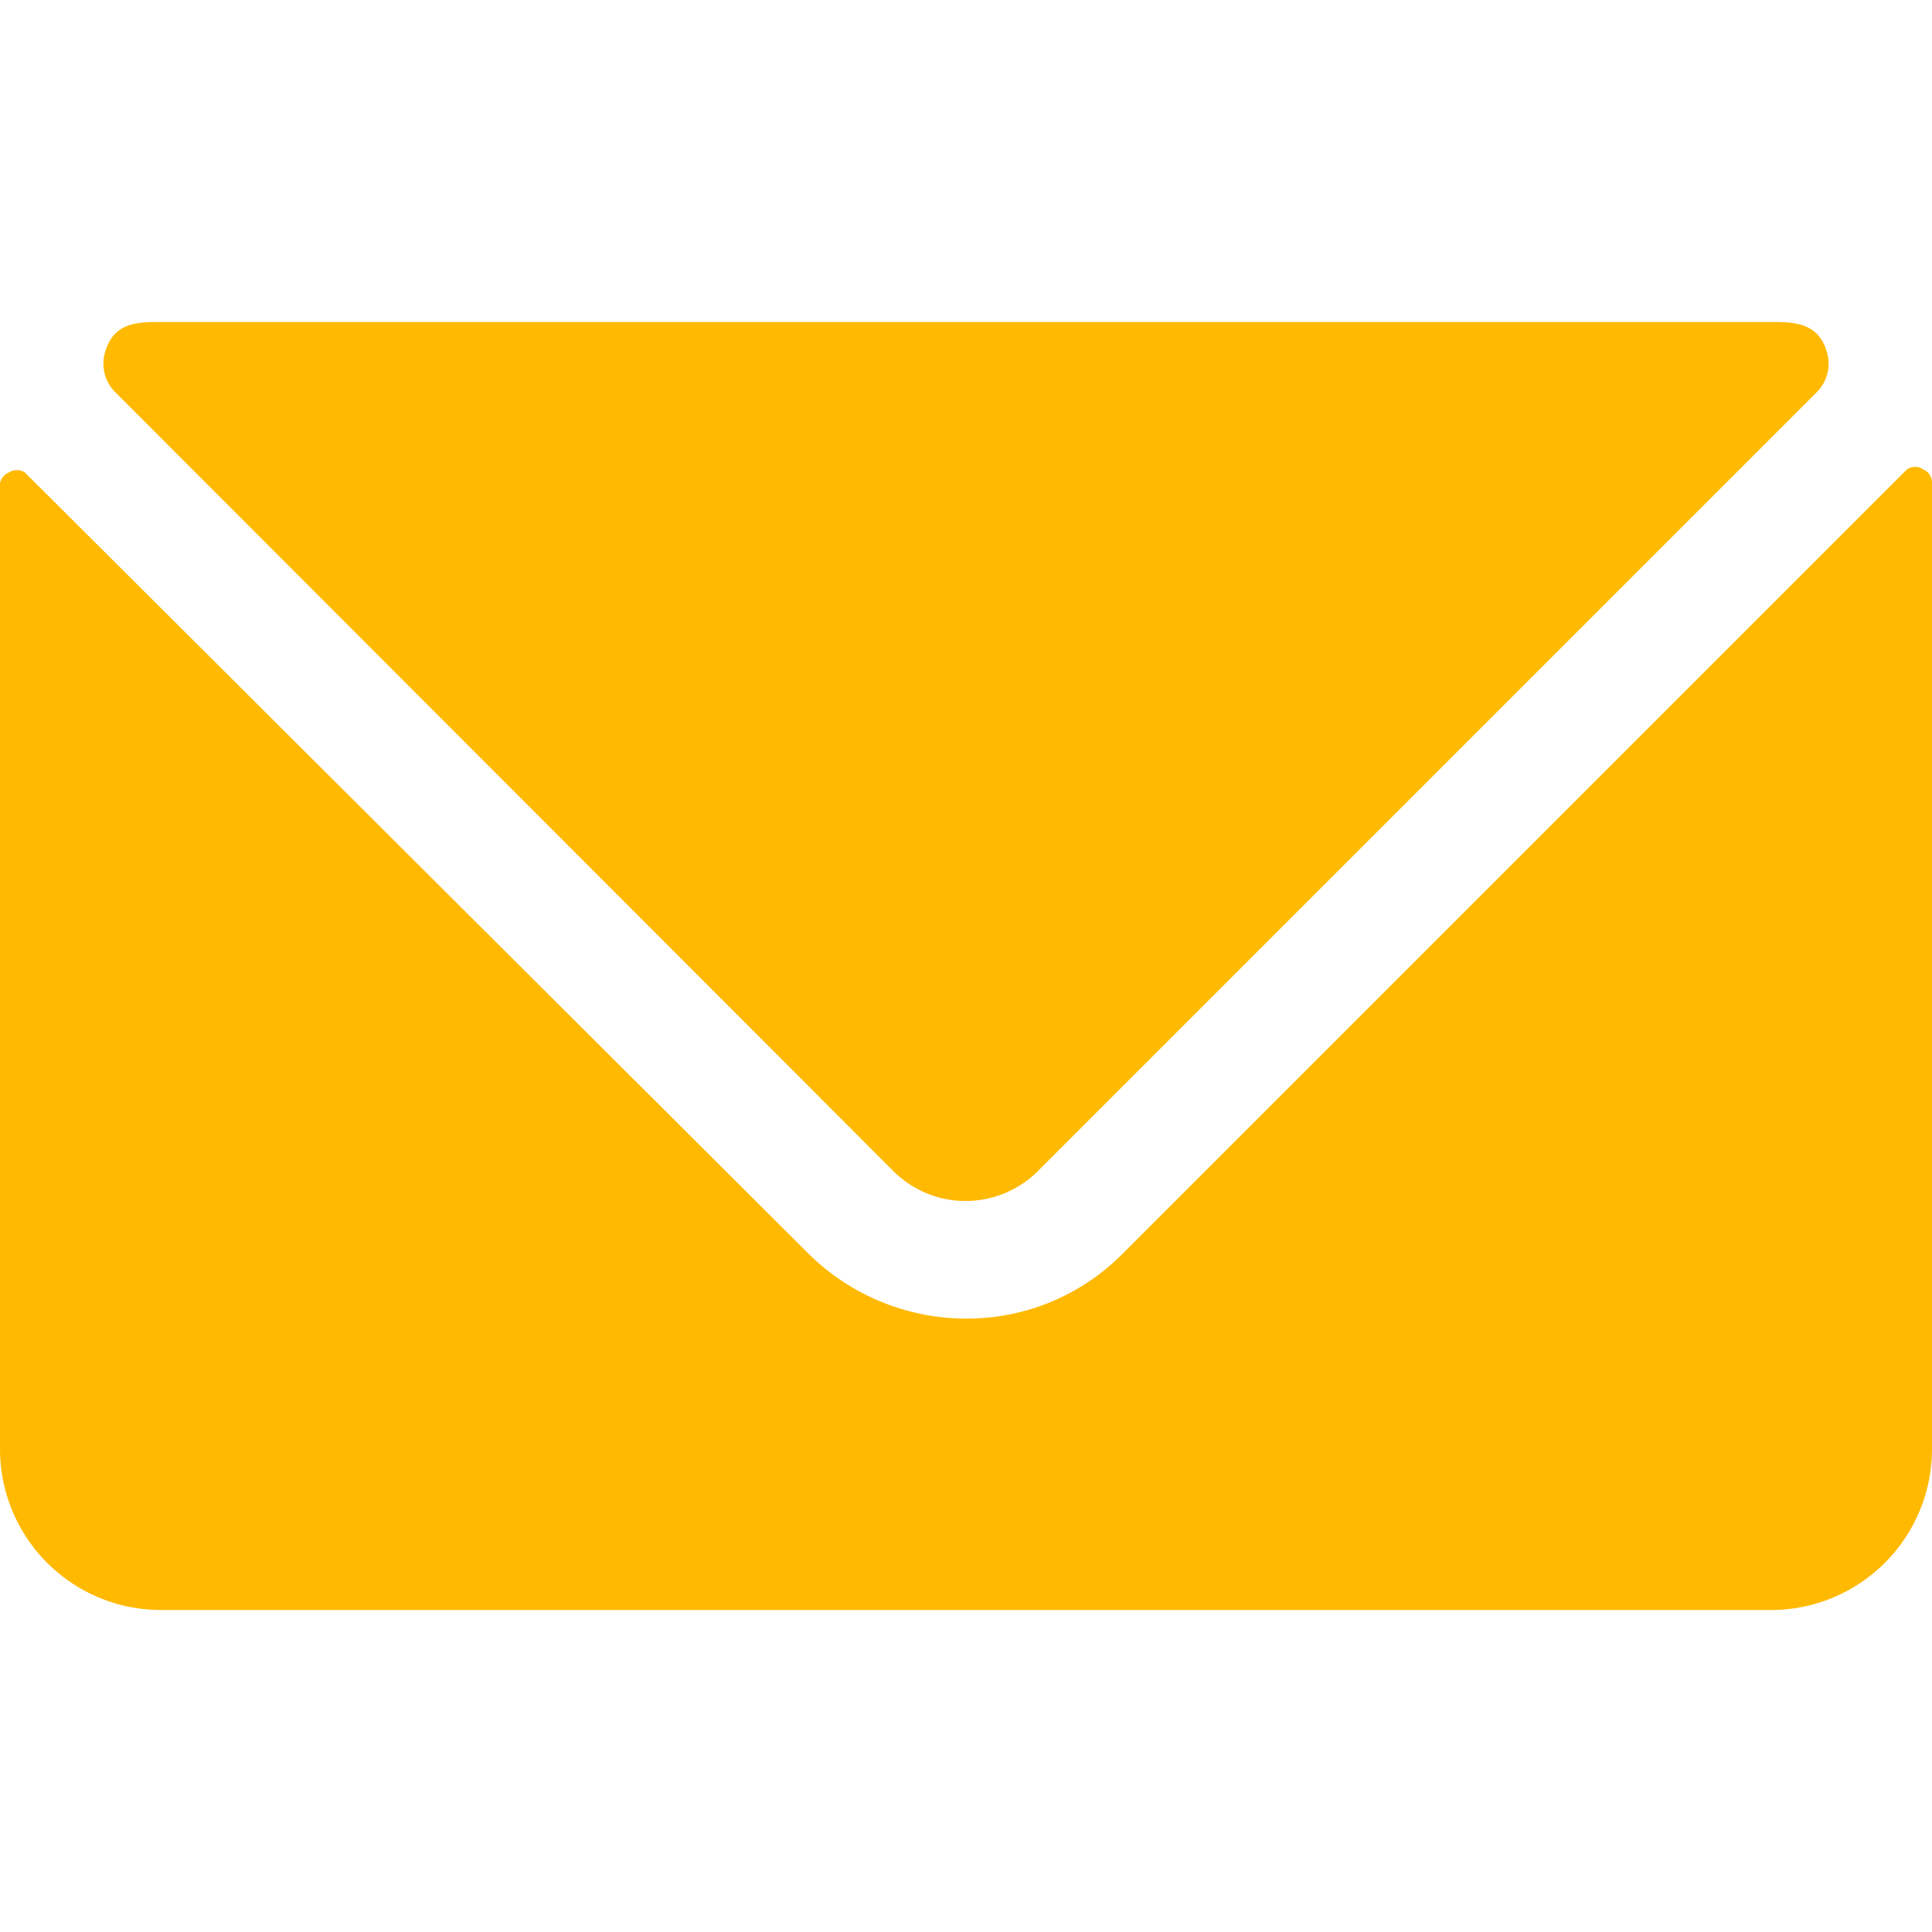 <svg xmlns="http://www.w3.org/2000/svg" viewBox="0 0 24 24" height="24" width="24"><g><path d="M23.89 5.83a0.18 0.18 0 0 0 -0.2 0l-9.75 9.75a2.72 2.72 0 0 1 -1.94 0.8 2.79 2.79 0 0 1 -1.95 -0.8L0.31 5.87a0.18 0.18 0 0 0 -0.2 0A0.18 0.18 0 0 0 0 6v12a2 2 0 0 0 2 2h20a2 2 0 0 0 2 -2V6a0.18 0.18 0 0 0 -0.11 -0.17Z" fill="#ffb900" stroke-width="1"></path><path d="M11.11 14.56a1.27 1.27 0 0 0 1.77 0l9.69 -9.69a0.5 0.5 0 0 0 0.12 -0.51C22.58 4 22.27 4 22 4H2c-0.28 0 -0.58 0 -0.69 0.36a0.5 0.5 0 0 0 0.12 0.51Z" fill="#ffb900" stroke-width="1"></path></g></svg>